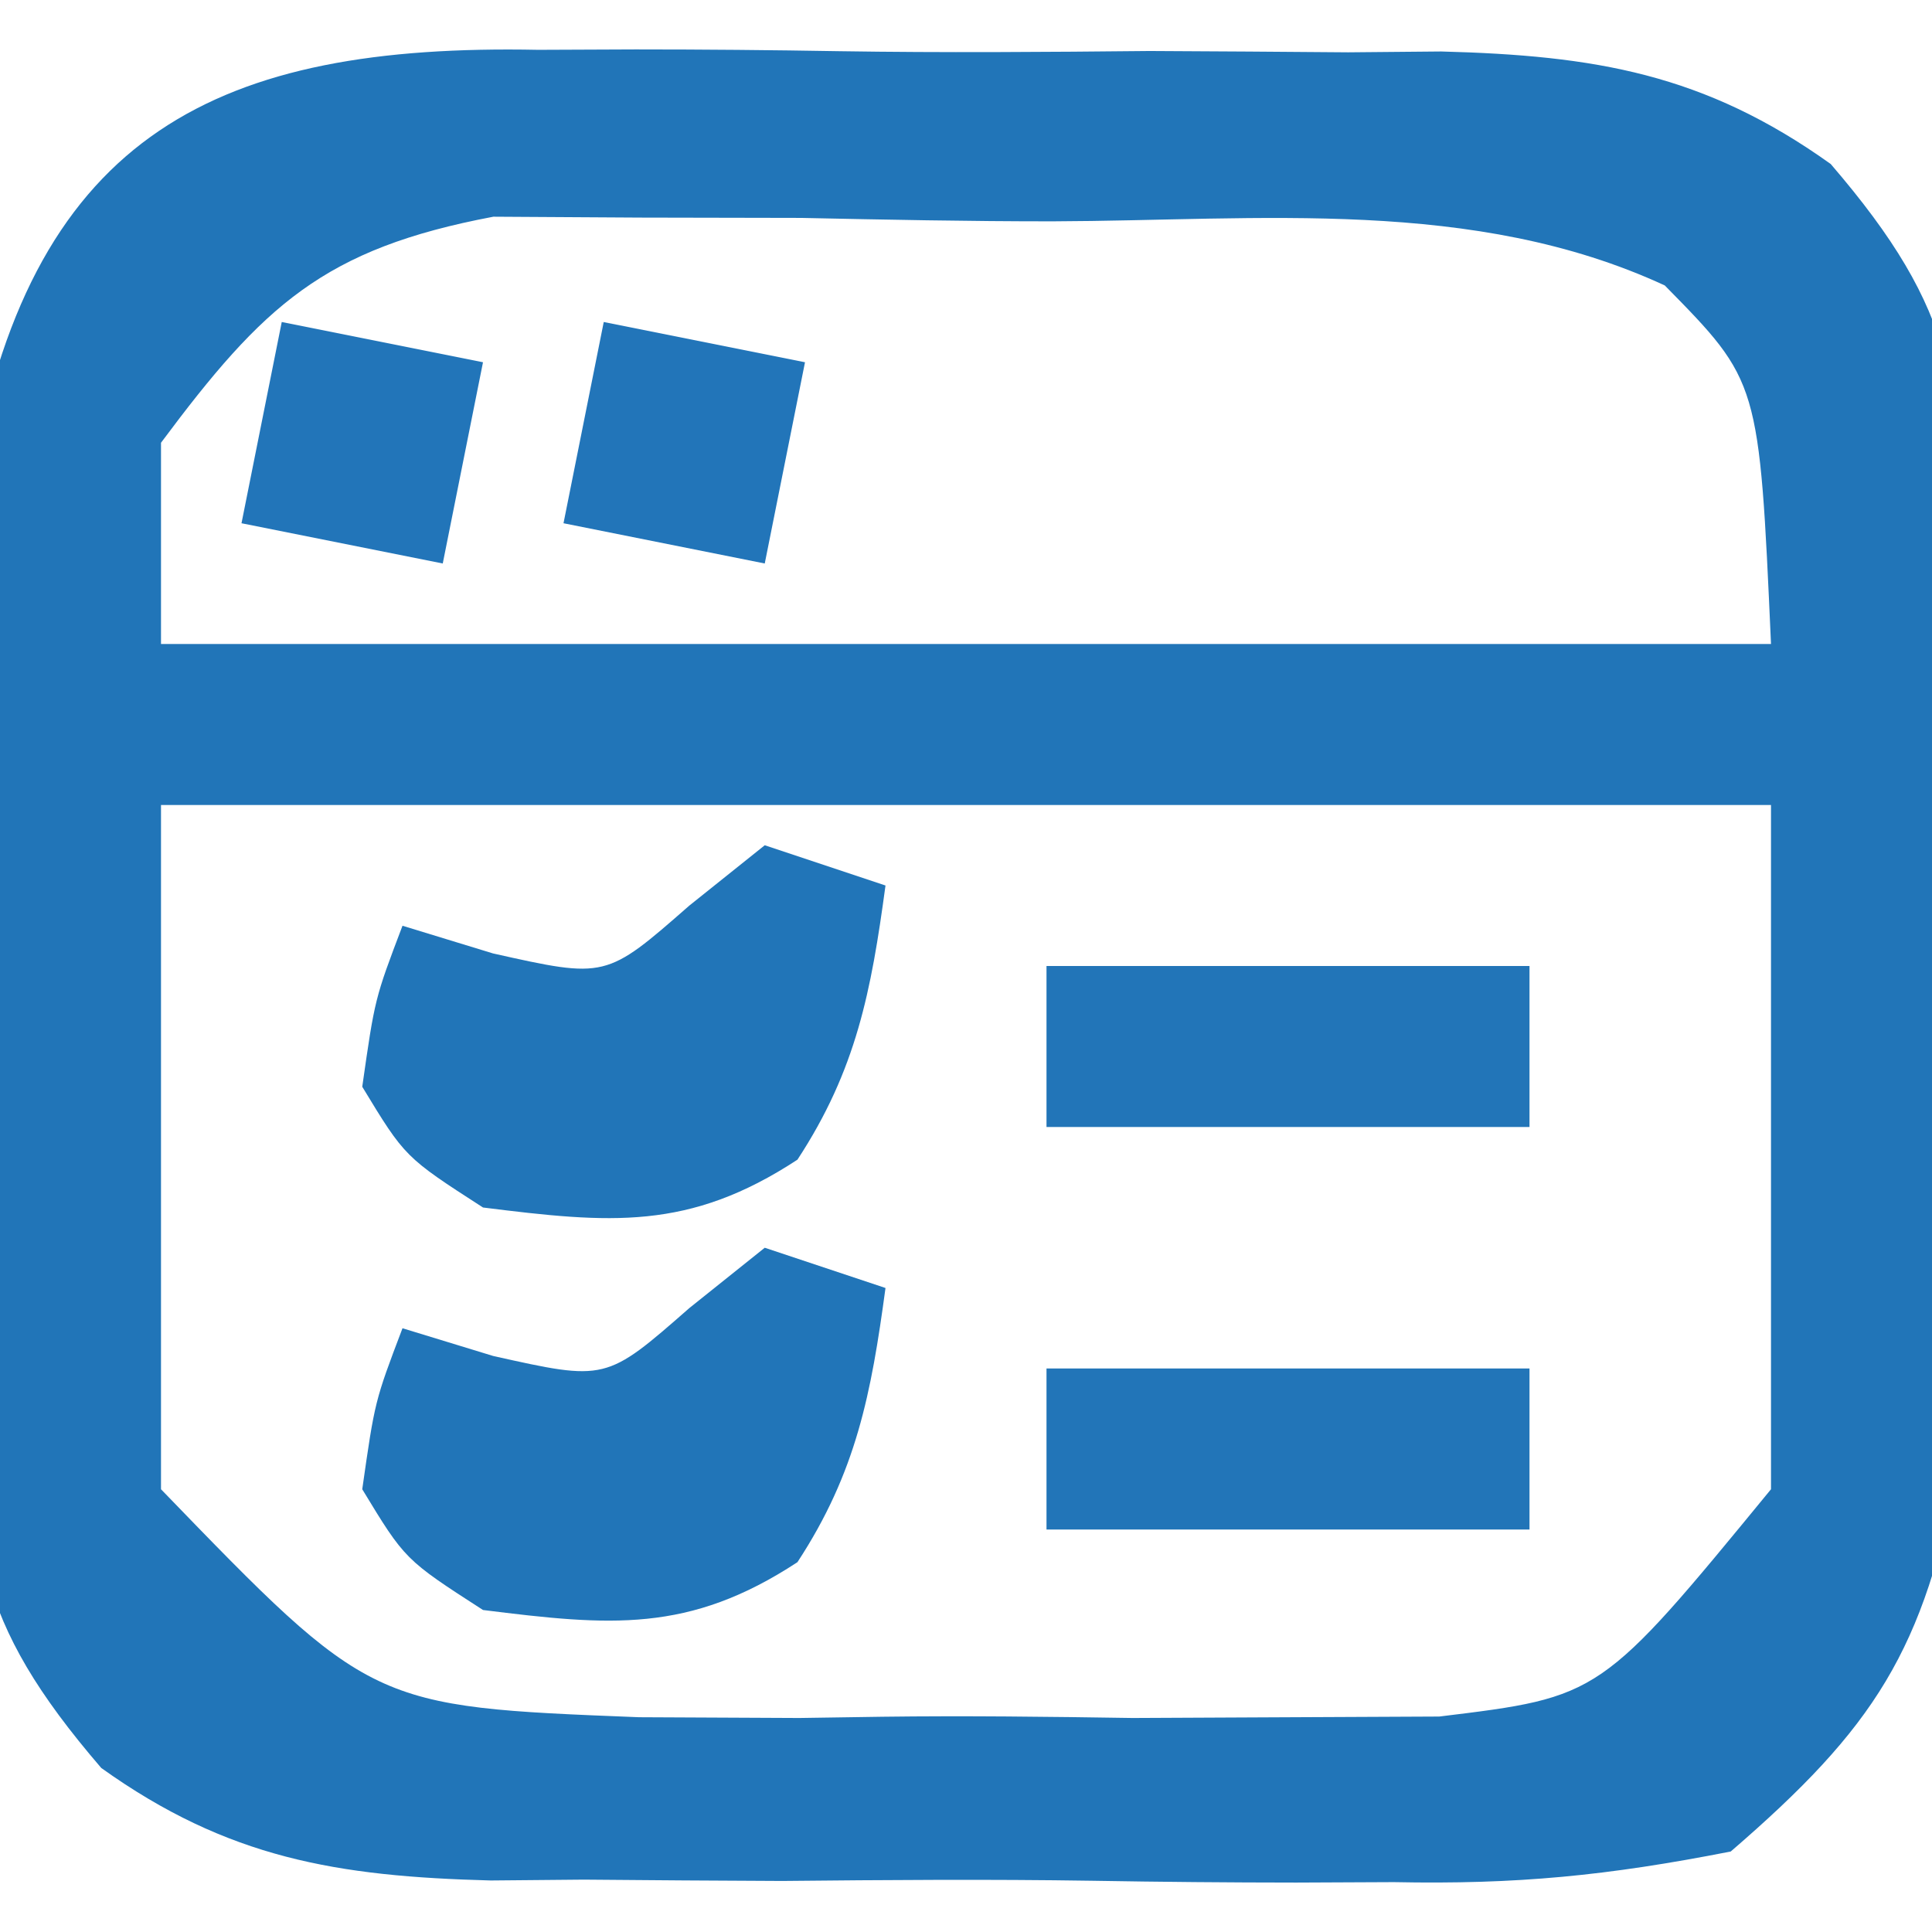 <?xml version="1.0" encoding="UTF-8"?>
<svg version="1.1" xmlns="http://www.w3.org/2000/svg" width="48" height="48">
<path d="M0 0 C0.8 -0.003 1.6 -0.007 2.424 -0.01 C4.111 -0.01 5.798 0.005 7.485 0.034 C10.056 0.074 12.622 0.055 15.193 0.029 C16.837 0.037 18.481 0.048 20.125 0.062 C21.269 0.052 21.269 0.052 22.436 0.041 C26.247 0.141 28.969 0.59 32.113 2.837 C35.292 6.533 35.389 8.427 35.391 13.258 C35.394 13.969 35.397 14.68 35.401 15.413 C35.401 16.911 35.385 18.41 35.356 19.908 C35.317 22.19 35.335 24.466 35.361 26.748 C35.354 28.21 35.343 29.671 35.328 31.133 C35.316 32.452 35.304 33.771 35.292 35.131 C34.446 39.765 33.193 41.687 29.629 44.762 C26.568 45.363 24.309 45.584 21.258 45.523 C20.458 45.527 19.658 45.53 18.834 45.534 C17.147 45.533 15.46 45.518 13.773 45.489 C11.202 45.449 8.636 45.468 6.064 45.494 C4.421 45.487 2.777 45.476 1.133 45.461 C0.37 45.468 -0.393 45.475 -1.178 45.482 C-4.989 45.382 -7.712 44.934 -10.855 42.687 C-14.034 38.991 -14.131 37.097 -14.133 32.266 C-14.136 31.554 -14.14 30.843 -14.143 30.111 C-14.143 28.612 -14.128 27.113 -14.098 25.615 C-14.059 23.333 -14.078 21.057 -14.104 18.775 C-14.096 17.314 -14.085 15.852 -14.07 14.391 C-14.058 13.071 -14.046 11.752 -14.034 10.393 C-12.511 2.052 -7.914 -0.158 0 0 Z M-9.371 9.762 C-9.371 11.412 -9.371 13.062 -9.371 14.762 C3.829 14.762 17.029 14.762 30.629 14.762 C30.337 8.241 30.337 8.241 27.99 5.854 C23.239 3.657 17.928 4.244 12.784 4.261 C10.701 4.262 8.62 4.22 6.537 4.176 C5.218 4.173 3.898 4.171 2.539 4.168 C1.334 4.161 0.129 4.154 -1.113 4.146 C-5.332 4.943 -6.828 6.349 -9.371 9.762 Z M-9.371 18.762 C-9.371 24.372 -9.371 29.982 -9.371 35.762 C-4.148 41.164 -4.148 41.164 2.504 41.426 C4.476 41.435 4.476 41.435 6.488 41.445 C7.168 41.435 7.848 41.424 8.549 41.414 C10.624 41.387 12.694 41.413 14.77 41.445 C16.084 41.439 17.399 41.432 18.754 41.426 C19.953 41.42 21.152 41.415 22.387 41.409 C26.395 40.921 26.395 40.921 30.629 35.762 C30.629 30.152 30.629 24.542 30.629 18.762 C17.429 18.762 4.229 18.762 -9.371 18.762 Z " fill="#2175B8" transform="translate(13.371,1.238)"/>
<path d="M0 0 C0.99 0.33 1.98 0.66 3 1 C2.645 3.627 2.275 5.58 0.812 7.812 C-1.889 9.583 -3.847 9.394 -7 9 C-8.938 7.75 -8.938 7.75 -10 6 C-9.688 3.812 -9.688 3.812 -9 2 C-8.258 2.227 -7.515 2.454 -6.75 2.688 C-3.946 3.315 -3.946 3.315 -1.875 1.5 C-1.256 1.005 -0.637 0.51 0 0 Z " fill="#2175B8" transform="translate(19,31)"/>
<path d="M0 0 C0.99 0.33 1.98 0.66 3 1 C2.645 3.627 2.275 5.58 0.812 7.812 C-1.889 9.583 -3.847 9.394 -7 9 C-8.938 7.75 -8.938 7.75 -10 6 C-9.688 3.812 -9.688 3.812 -9 2 C-8.258 2.227 -7.515 2.454 -6.75 2.688 C-3.946 3.315 -3.946 3.315 -1.875 1.5 C-1.256 1.005 -0.637 0.51 0 0 Z " fill="#2175B8" transform="translate(19,21)"/>
<path d="M0 0 C3.96 0 7.92 0 12 0 C12 1.32 12 2.64 12 4 C8.04 4 4.08 4 0 4 C0 2.68 0 1.36 0 0 Z " fill="#2275B8" transform="translate(26,34)"/>
<path d="M0 0 C3.96 0 7.92 0 12 0 C12 1.32 12 2.64 12 4 C8.04 4 4.08 4 0 4 C0 2.68 0 1.36 0 0 Z " fill="#2275B8" transform="translate(26,24)"/>
<path d="M0 0 C1.65 0.33 3.3 0.66 5 1 C4.67 2.65 4.34 4.3 4 6 C2.35 5.67 0.7 5.34 -1 5 C-0.67 3.35 -0.34 1.7 0 0 Z " fill="#2275B9" transform="translate(15,8)"/>
<path d="M0 0 C1.65 0.33 3.3 0.66 5 1 C4.67 2.65 4.34 4.3 4 6 C2.35 5.67 0.7 5.34 -1 5 C-0.67 3.35 -0.34 1.7 0 0 Z " fill="#2275B9" transform="translate(7,8)"/>
</svg>

